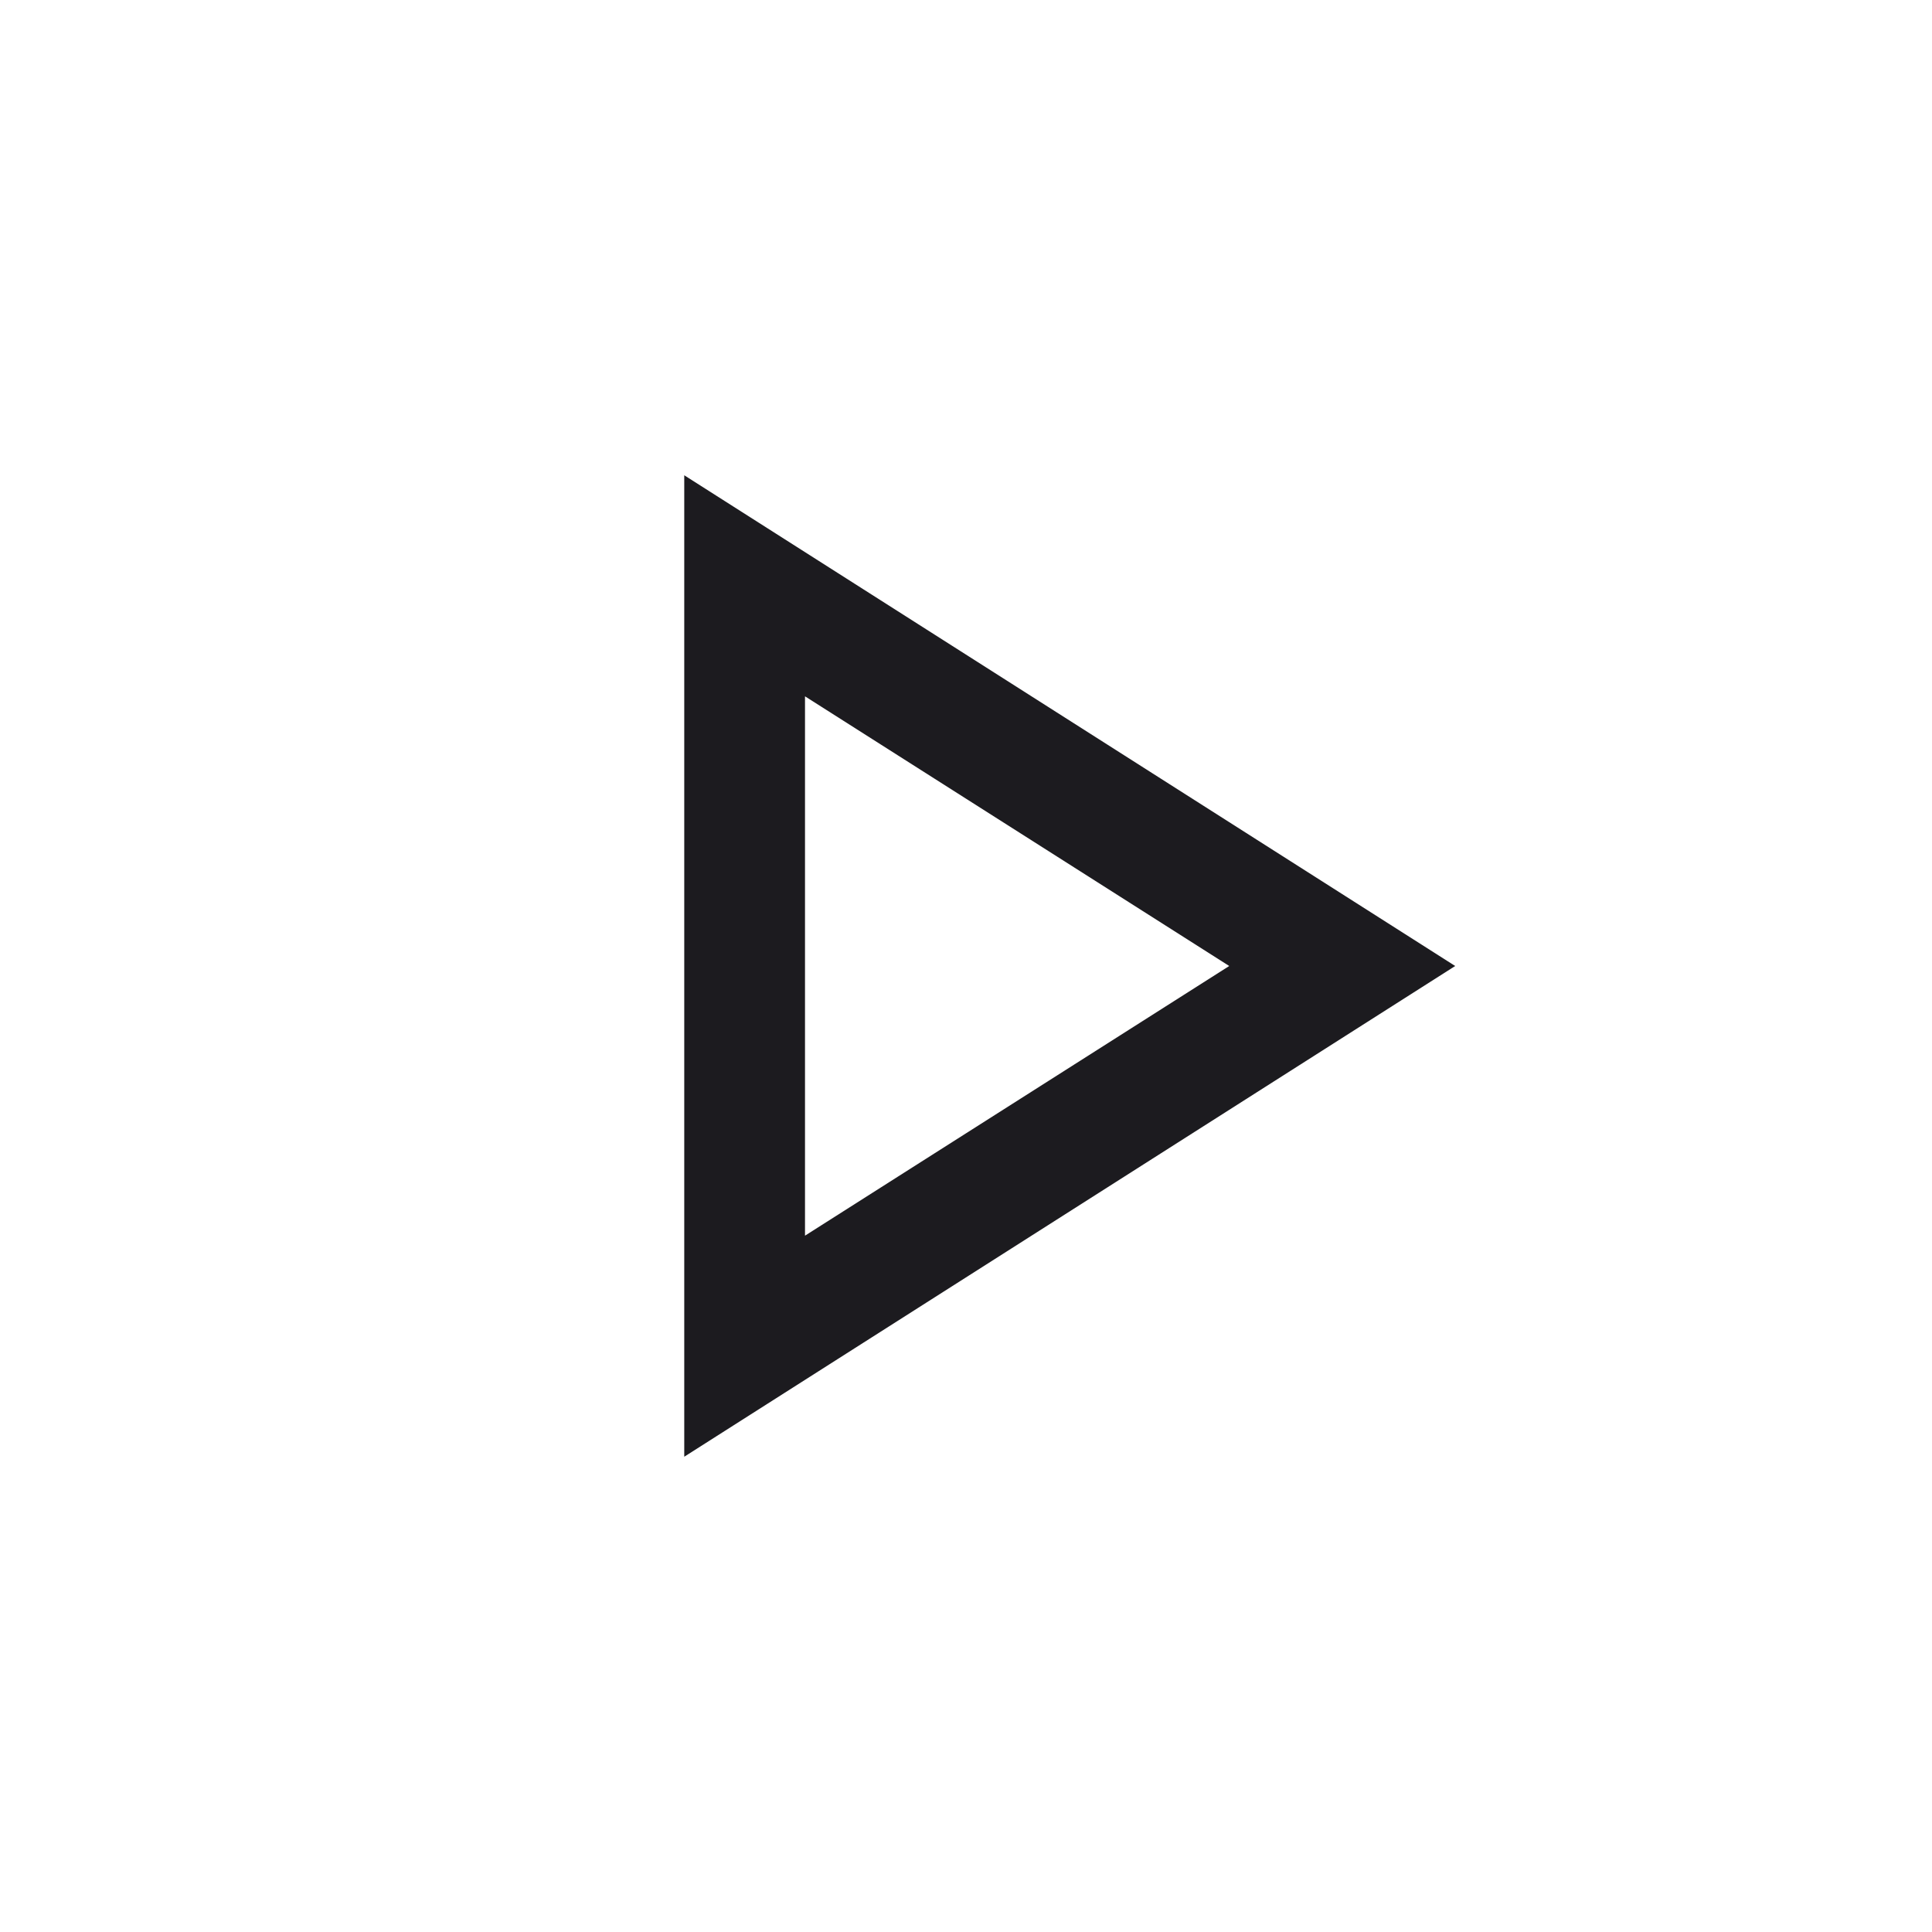 <svg xmlns="http://www.w3.org/2000/svg" width="24" height="24" viewBox="0 0 24 24" fill="none">
  <mask id="mask0_424_12680" style="mask-type:alpha" maskUnits="userSpaceOnUse" x="0" y="0" width="24" height="24">
    <rect width="24" height="24" transform="matrix(-1 0 0 1 24 0)" fill="#D9D9D9"/>
  </mask>
  <g mask="url(#mask0_424_12680)">
    <path d="M8.5 18.096L18.077 12L8.5 5.904V18.096ZM10 15.35V8.65L15.27 12L10 15.35Z" fill="#1C1B1F"/>
  </g>
</svg>